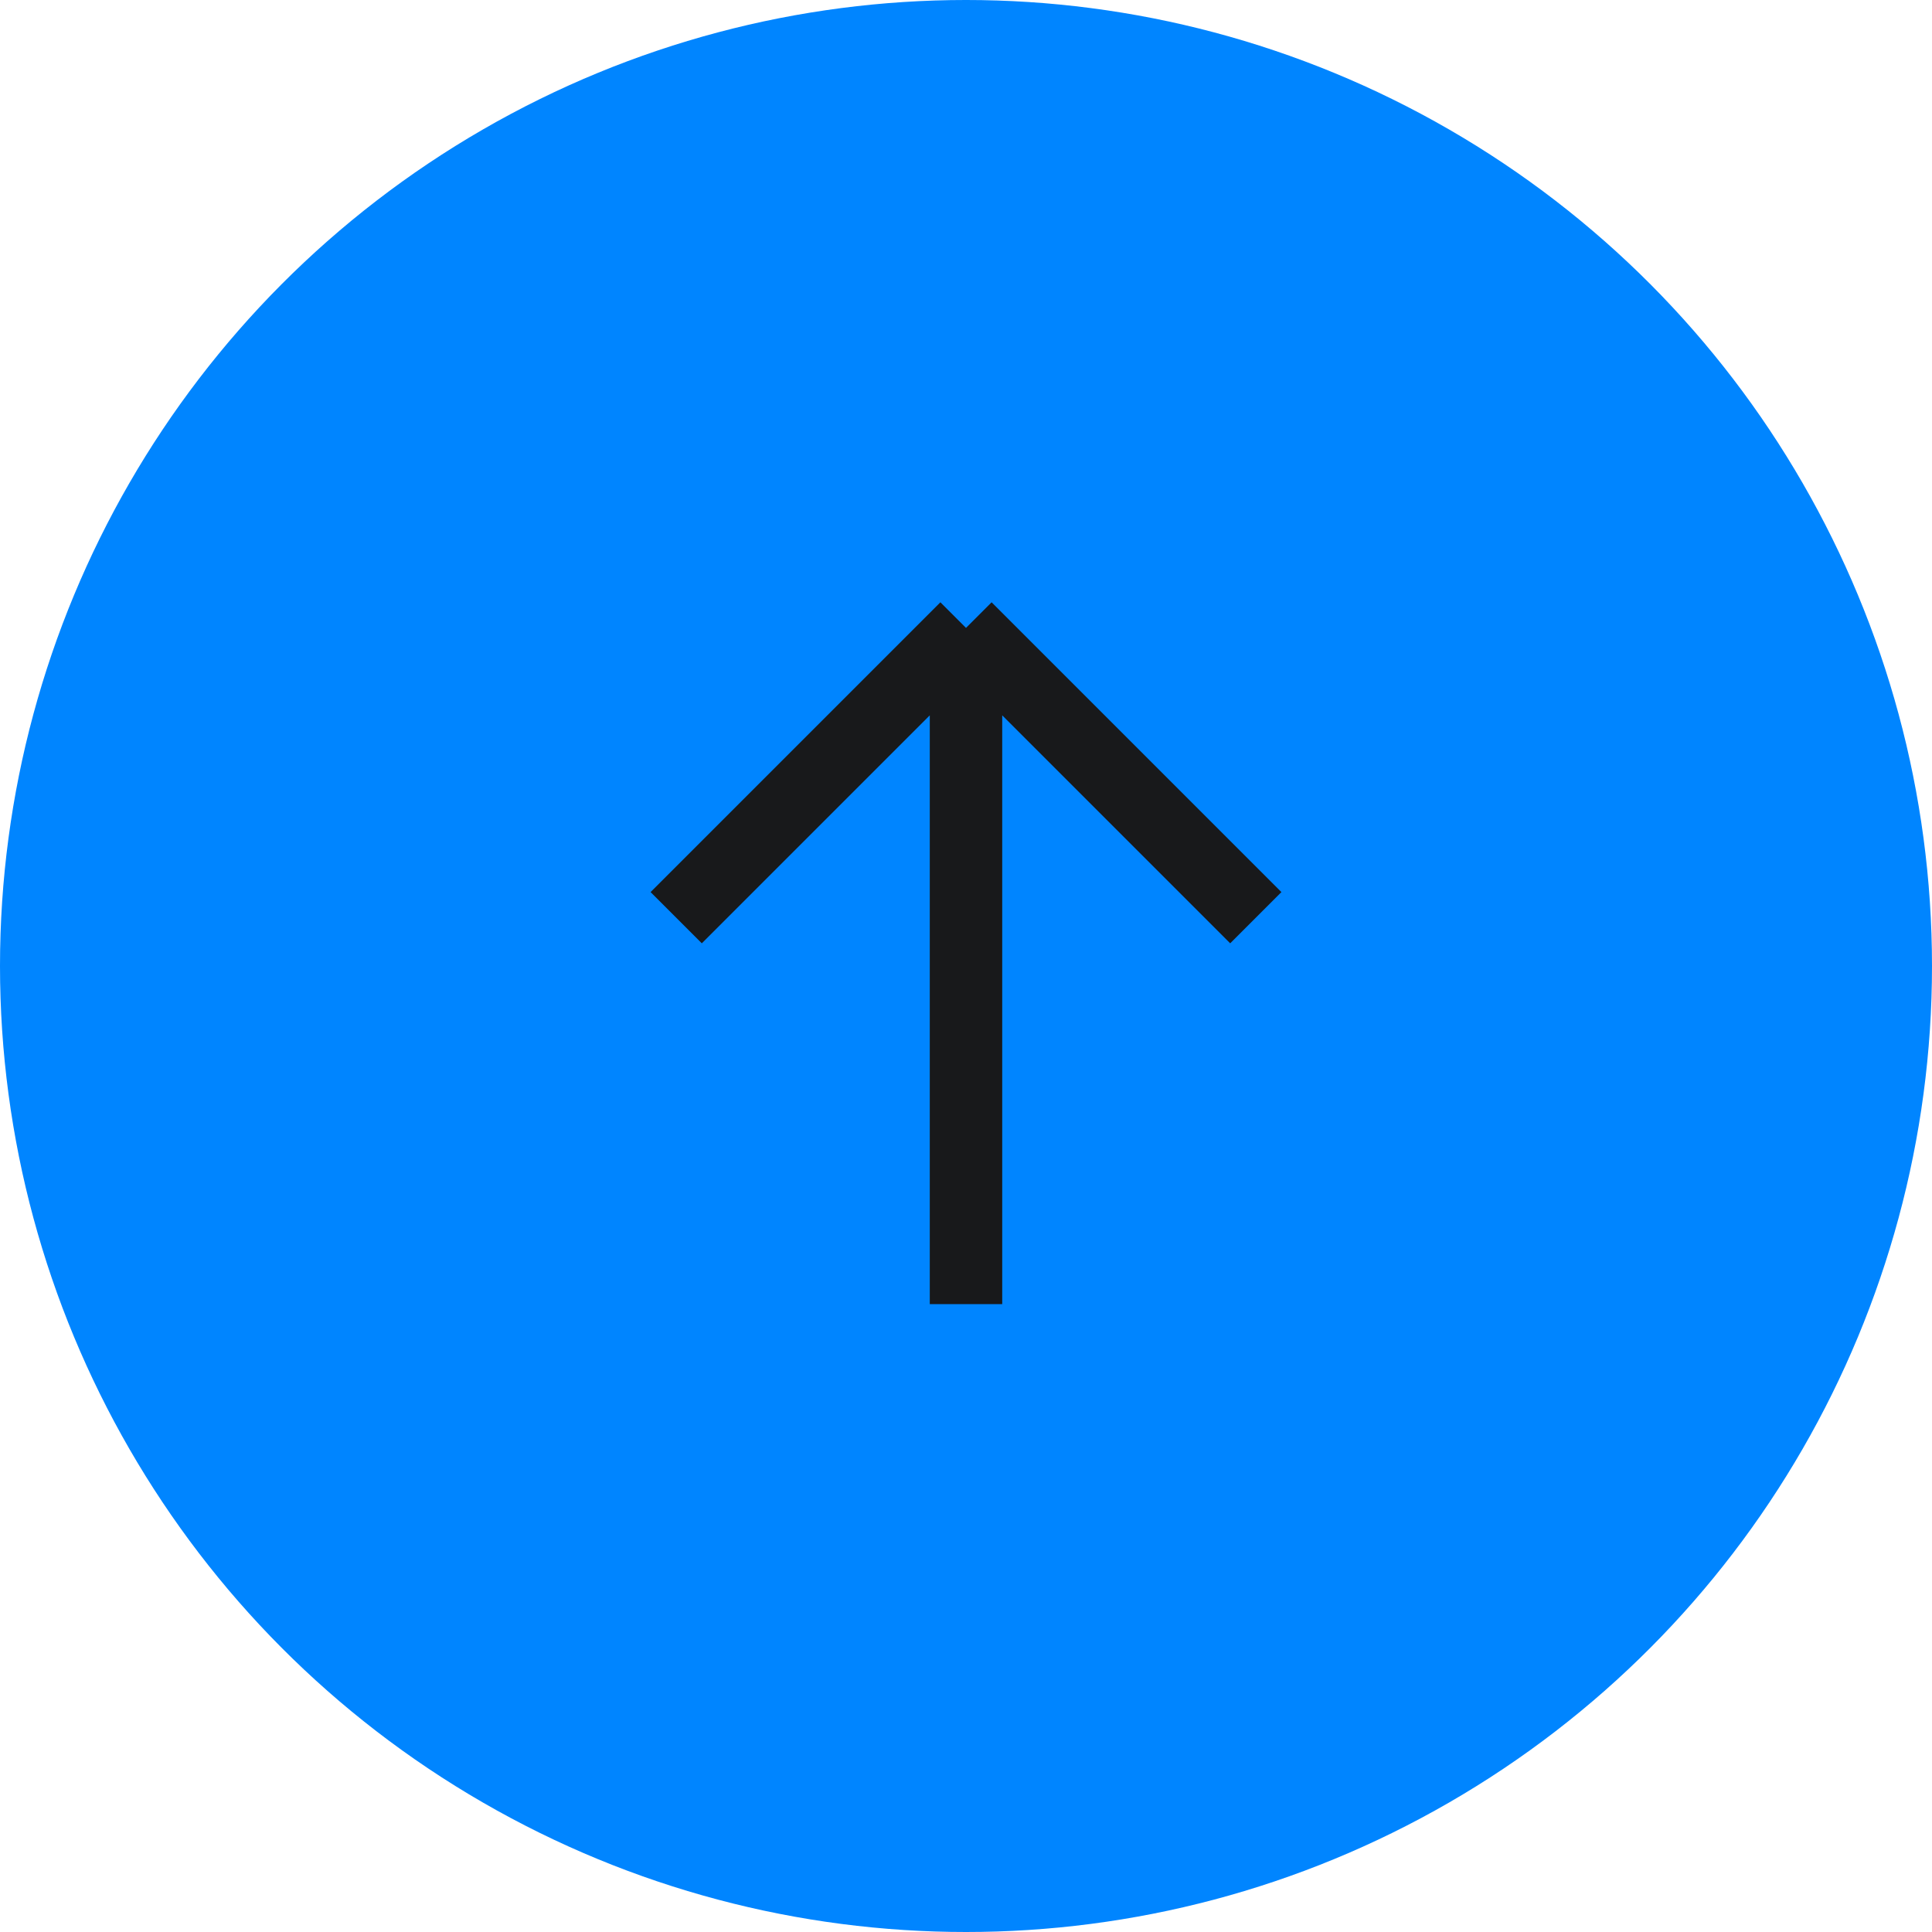 <svg width="40" height="40" viewBox="0 0 40 40" fill="none" xmlns="http://www.w3.org/2000/svg">
<g id="to-top">
<circle id="Ellipse" cx="20" cy="20" r="20" fill="#0085FF"/>
<path id="Vector" d="M20 27L20 13M20 13L14 19M20 13L26 19" stroke="#18191B" stroke-width="1.5"/>
</g>
</svg>
